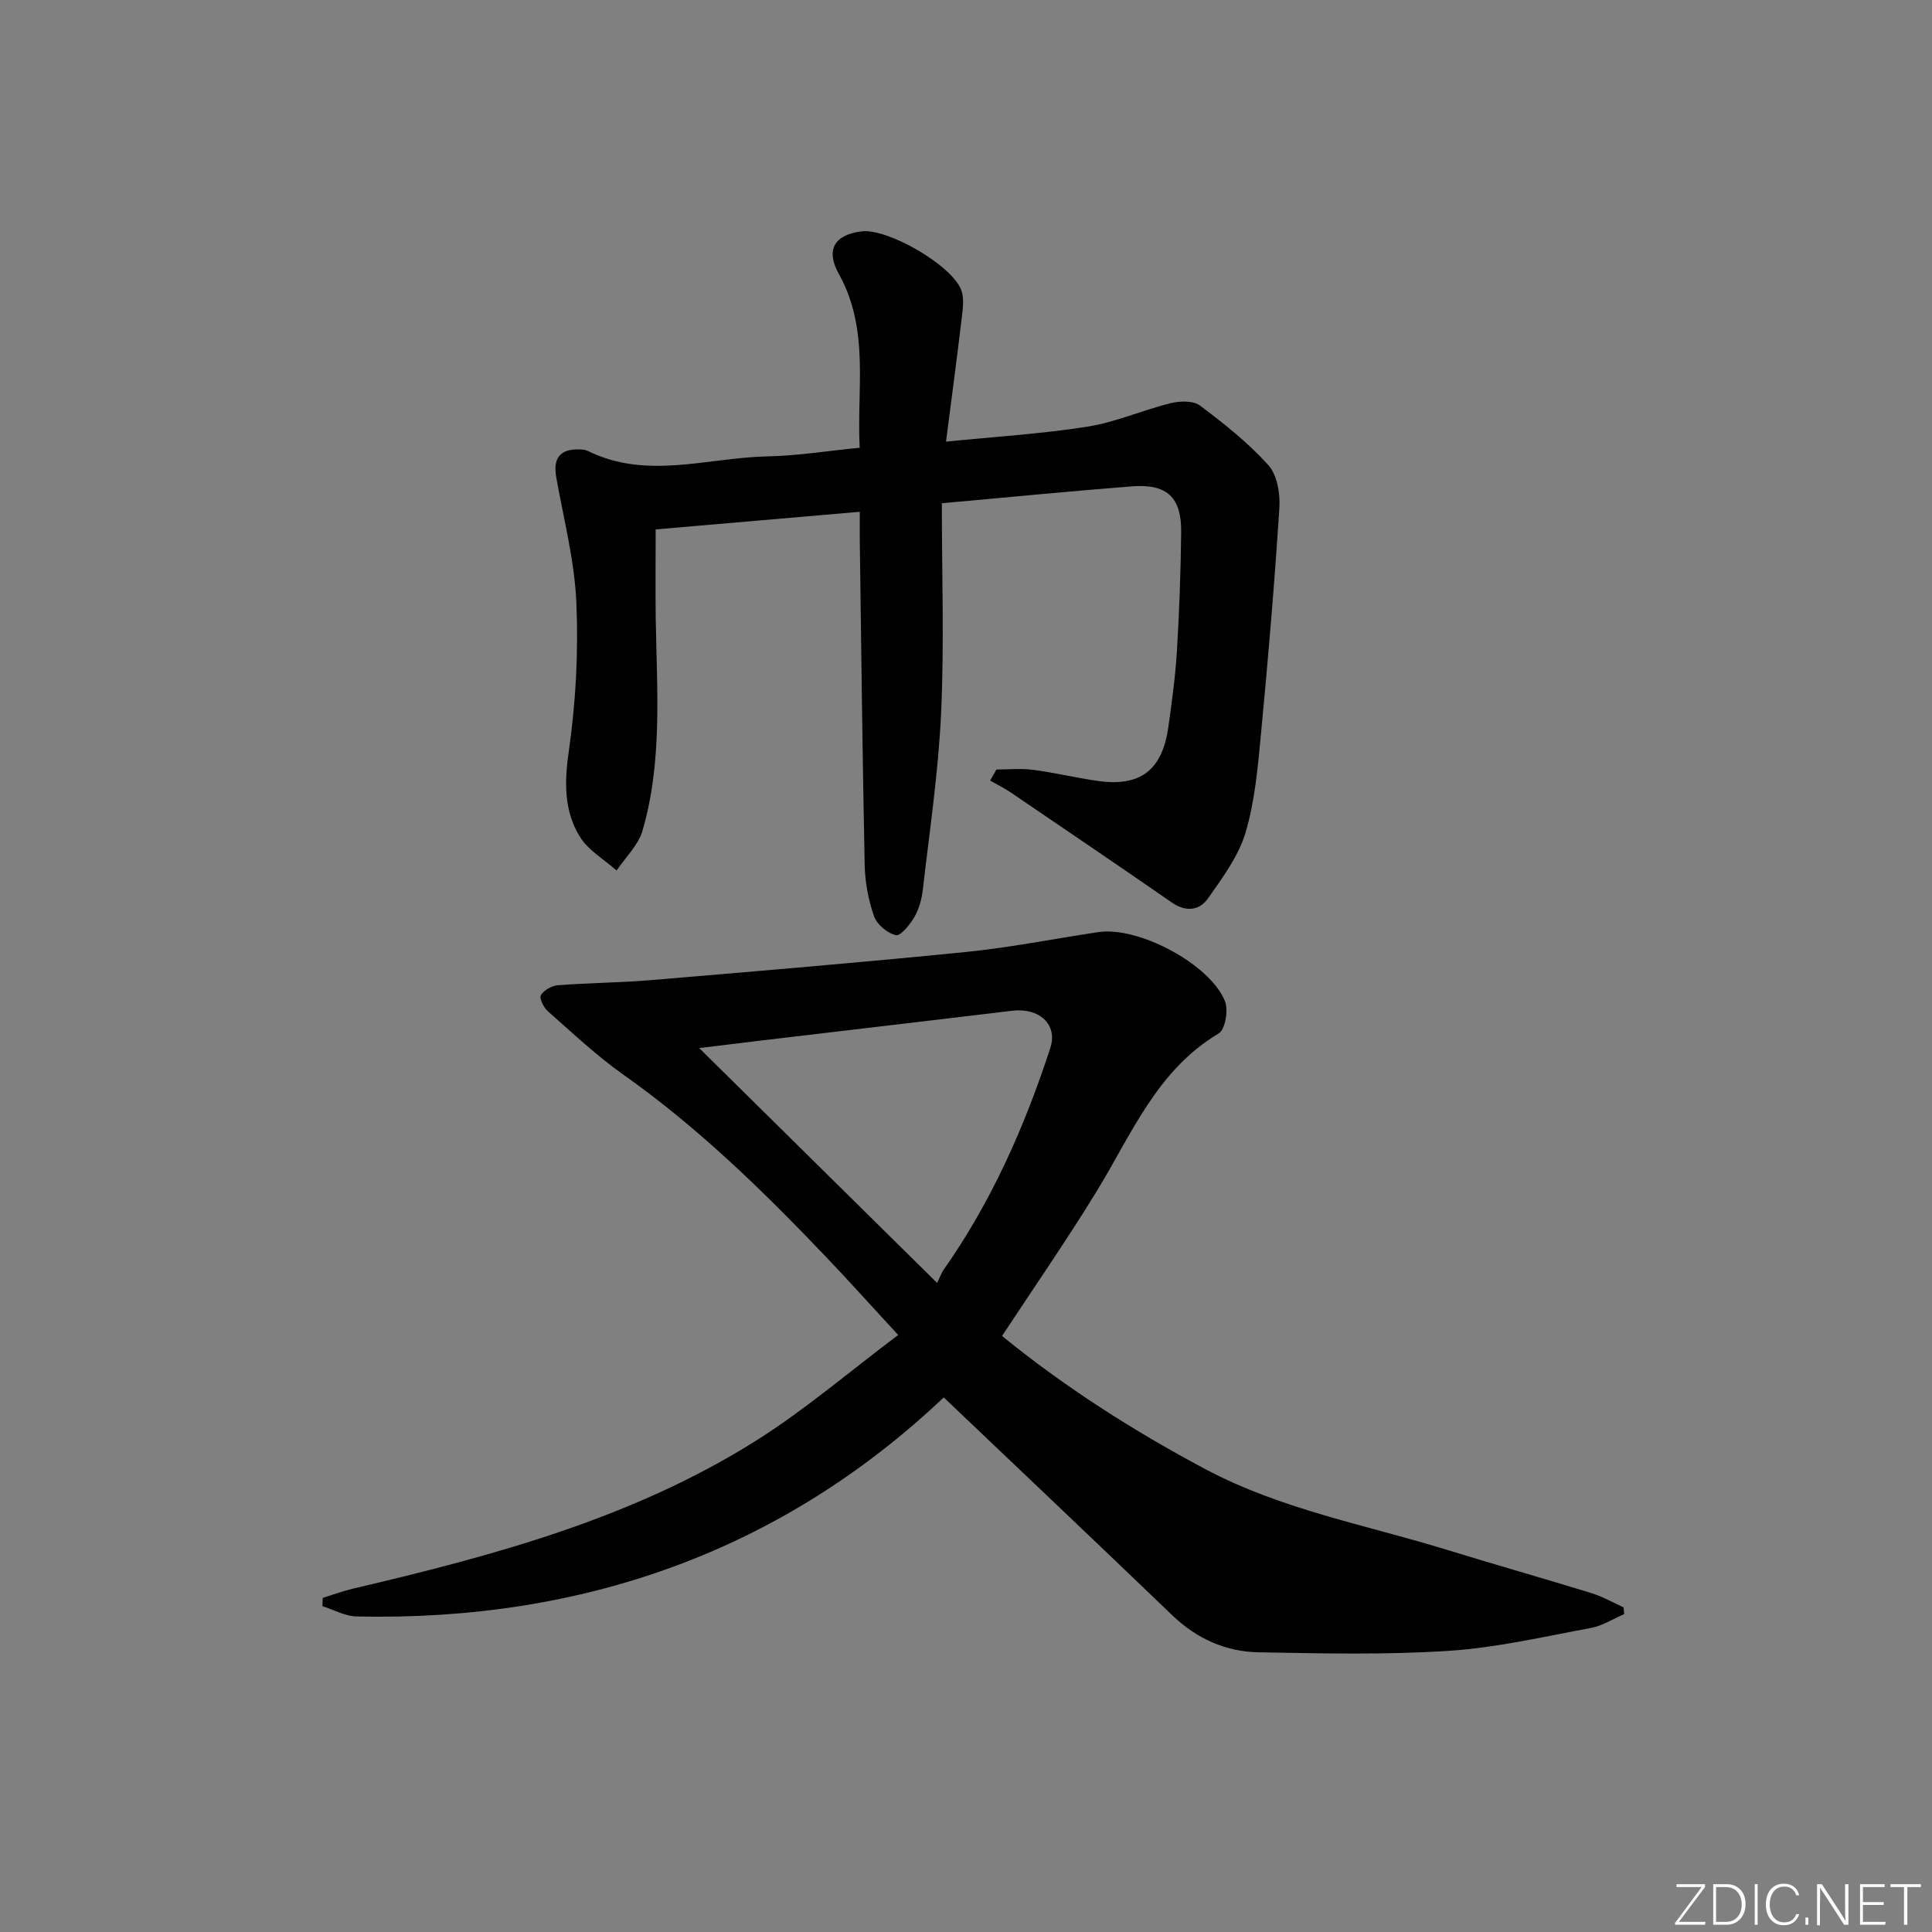 <svg enable-background="new 0 0 400 400" viewBox="0 0 400 400" xmlns="http://www.w3.org/2000/svg"><rect x="0" y="0" width="400" height="400" fill="#808080" stroke="none"/><g fill="#fafbfc"><path d="m346.9 398 5.4-7.3h-5.2v-.6h5.9v.6l-5.4 7.2h5.5l-.1.6h-6.2v-.5z"/><path d="m354.7 390.1h2.8c2.3 0 3.9 1.6 3.9 4.1s-1.6 4.3-3.9 4.3h-2.8zm.6 7.8h2c2.2 0 3.3-1.6 3.3-3.6 0-1.8-1-3.6-3.3-3.6h-2z"/><path d="m363.9 390.1v8.4h-.6v-8.4z"/><path d="m372.5 396.3c-.4 1.3-1.4 2.3-3.2 2.3-2.4 0-3.7-1.9-3.7-4.3 0-2.3 1.2-4.3 3.7-4.3 1.8 0 2.9 1 3.2 2.4h-.6c-.4-1.1-1.1-1.8-2.5-1.8-2.1 0-3 1.9-3 3.7s.9 3.7 3 3.7c1.4 0 2.1-.7 2.5-1.7z"/><path d="m373.8 398.5v-1.5h.6v1.5z"/><path d="m376.2 398.5v-8.4h1c1.3 2 4.4 6.7 4.9 7.6-.1-1.2-.1-2.4-.1-3.8v-3.8h.7v8.4h-.9c-1.2-1.9-4.4-6.8-5-7.7.1 1.1 0 2.3 0 3.9v3.9h-.6z"/><path d="m390 394.4h-4.3v3.5h4.7l-.1.6h-5.2v-8.4h5.1v.6h-4.5v3.1h4.3z"/><path d="m394.2 390.7h-2.8v-.6h6.3v.6h-2.8v7.8h-.7z"/></g><path d="m207.46 276.6c12.89 10.49 27.07 19.58 42.08 27.56 15.77 8.39 33.17 11.52 49.94 16.69 9.98 3.08 20.04 5.91 30.02 8.99 2.3.71 4.44 1.95 6.65 2.95.04.47.08.93.12 1.4-2.3.98-4.52 2.43-6.93 2.87-9.78 1.81-19.57 4.09-29.45 4.73-13.06.85-26.22.54-39.32.3-6.81-.13-12.81-2.81-17.87-7.67-15.58-14.98-31.28-29.84-47.31-45.1-33.51 31.73-74.63 46.39-121.56 45.35-2.37-.05-4.72-1.39-7.08-2.13.02-.57.05-1.14.07-1.71 2.09-.65 4.16-1.42 6.28-1.92 29.01-6.81 57.75-14.51 83.28-30.54 10.2-6.41 19.43-14.36 29.58-21.97-5.7-6.18-10.34-11.36-15.14-16.38-12.99-13.62-26.37-26.65-41.89-37.62-5.32-3.76-10.46-8.58-15.54-13.07-.86-.76-1.78-2.71-1.4-3.31.65-1.04 2.26-1.94 3.54-2.04 6.46-.5 12.96-.52 19.42-1.07 21.68-1.83 43.36-3.64 65.01-5.81 9.2-.92 18.31-2.75 27.47-4.12 8.24-1.24 23.17 6.65 26.2 14.35.72 1.84.03 5.84-1.32 6.64-12.84 7.64-18.04 20.93-25.31 32.76-6.14 10.03-12.86 19.72-19.54 29.87zm-13.44-10.98c.7-1.44.91-2.11 1.29-2.65 9.94-14.11 16.84-29.7 22.15-46.01 1.58-4.86-2.3-8.36-7.85-7.7-16.95 2.04-33.91 4.02-50.86 6.03-4.74.56-9.47 1.15-13.99 1.7 16.38 16.17 32.4 31.98 49.26 48.63z" fill="#010000"/><path d="m195 104.19c0 14.82.5 29.12-.15 43.38-.56 12.24-2.39 24.43-3.79 36.62-.22 1.94-.78 3.99-1.74 5.66-.91 1.57-2.87 3.99-3.84 3.77-1.77-.41-3.94-2.23-4.53-3.94-1.18-3.39-1.86-7.11-1.93-10.7-.46-22.31-.7-44.62-1.01-66.93-.02-1.8 0-3.6 0-6.09-14.25 1.23-28.06 2.43-42.26 3.65 0 6.09-.07 12.19.01 18.29.22 14.78 1.46 29.65-2.74 44.1-.88 3.01-3.53 5.5-5.36 8.23-2.59-2.3-5.88-4.18-7.61-7-3.31-5.39-3.21-11.31-2.28-17.74 1.45-10.12 2-20.52 1.56-30.74-.38-8.7-2.64-17.33-4.17-25.98-.68-3.85.75-5.78 4.61-5.73.66.01 1.38.05 1.95.33 12.23 6.04 24.8 1.36 37.21 1.12 6.13-.12 12.23-1.12 19.06-1.79-.64-12.07 2.1-24.44-4.3-35.95-2.78-5-1.01-8.14 4.69-8.85 5.39-.67 18.74 7.02 20.64 12.17.58 1.56.37 3.52.16 5.25-.99 8.36-2.11 16.7-3.32 26.12 10.35-1.05 19.93-1.62 29.36-3.12 5.8-.92 11.34-3.41 17.09-4.83 1.93-.48 4.72-.58 6.12.47 5.01 3.75 10 7.72 14.17 12.34 1.83 2.03 2.47 5.91 2.28 8.85-1 15.56-2.31 31.09-3.79 46.61-.66 6.92-1.25 13.98-3.2 20.58-1.45 4.9-4.76 9.35-7.77 13.64-1.77 2.53-4.56 2.91-7.48.89-11.07-7.66-22.22-15.22-33.36-22.79-1.36-.92-2.85-1.65-4.28-2.47.43-.76.86-1.52 1.3-2.29 2.52 0 5.07-.27 7.54.06 4.44.58 8.81 1.63 13.25 2.28 8.96 1.32 13.54-2.13 14.81-11.17.74-5.26 1.46-10.53 1.78-15.83.49-8.13.77-16.29.87-24.43.09-7.23-2.9-10.09-10.13-9.54-12.59.98-25.16 2.22-39.42 3.5z" fill="#010000"/></svg>